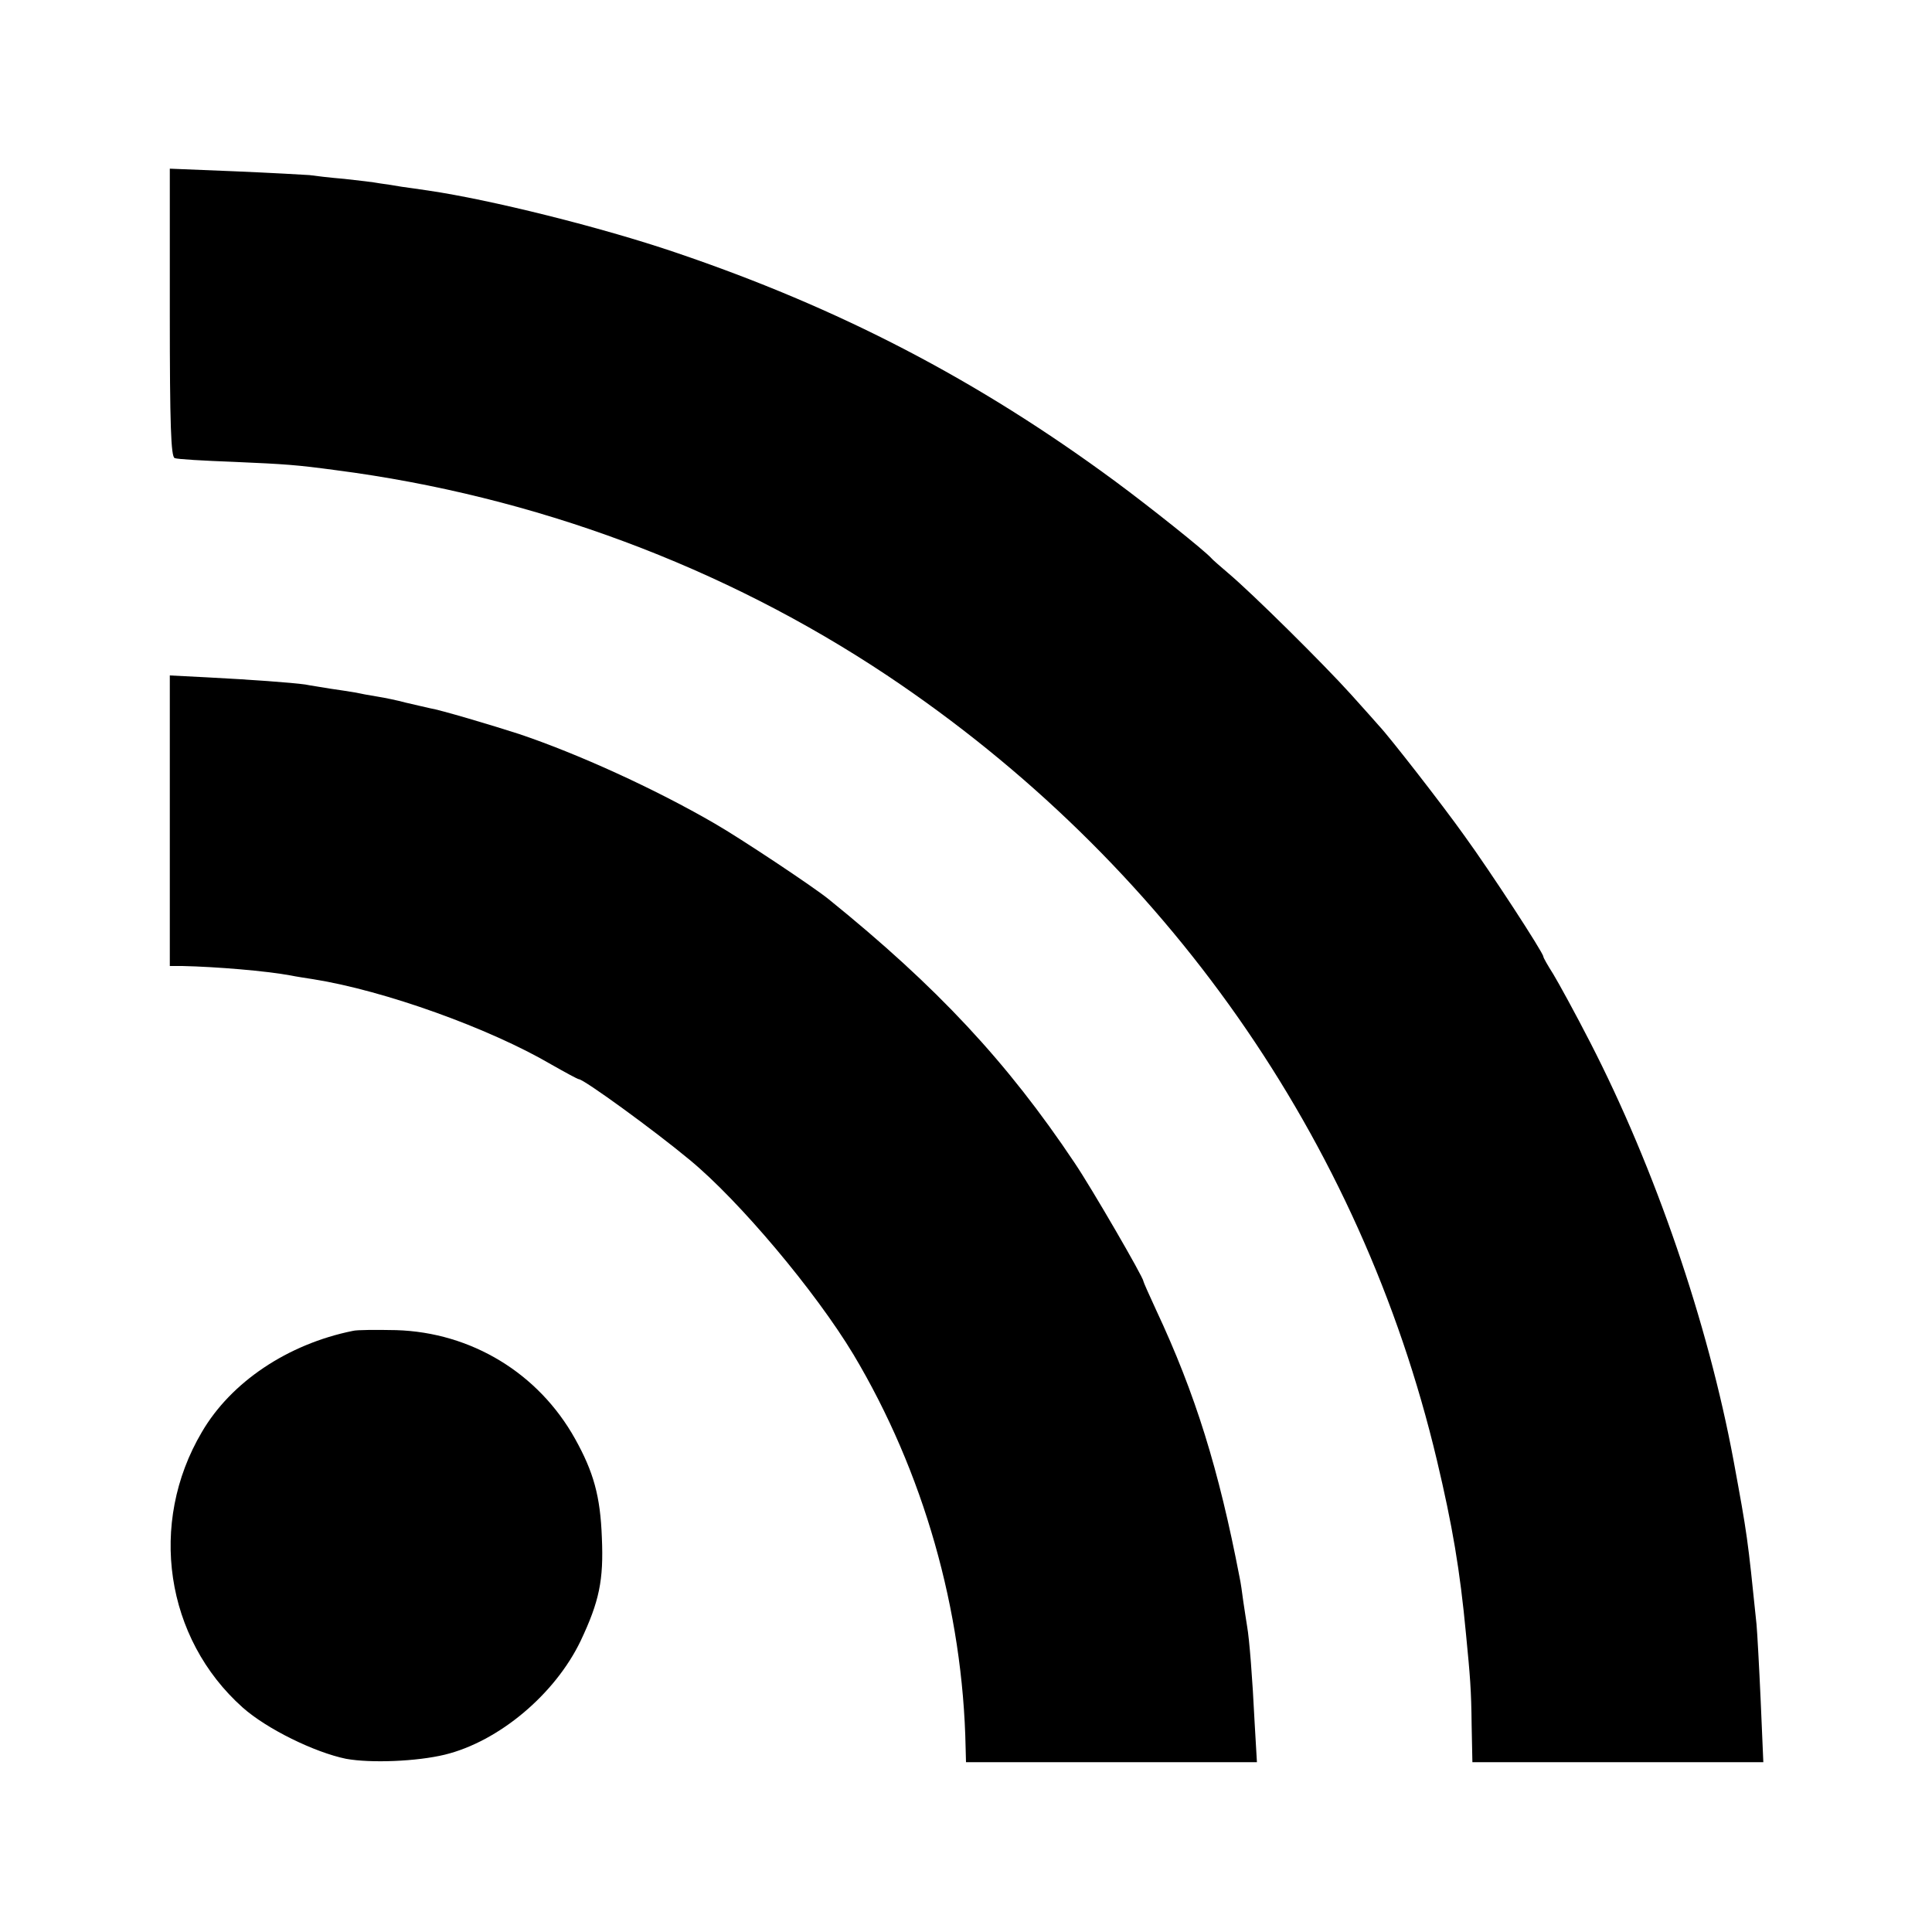 <?xml version="1.0" standalone="no"?>
<!DOCTYPE svg PUBLIC "-//W3C//DTD SVG 20010904//EN"
 "http://www.w3.org/TR/2001/REC-SVG-20010904/DTD/svg10.dtd">
<svg version="1.0" xmlns="http://www.w3.org/2000/svg"
 width="512pt" height="512pt" viewBox="0 0 512 512"
 preserveAspectRatio="xMidYMid meet">
<g transform="translate(0,512) scale(0.1,-0.1)"
fill="#000000" stroke="none">
<path d="M450 4291 c0 -297 3 -382 13 -385 6 -3 77 -7 157 -10 138 -6 166 -8
270 -22 525 -68 1029 -256 1461 -544 738 -493 1255 -1229 1457 -2080 41 -173
61 -290 77 -460 11 -113 14 -147 15 -242 l2 -98 385 0 386 0 -7 163 c-4 89 -9
180 -11 202 -24 233 -24 234 -61 435 -68 365 -208 773 -379 1106 -40 78 -85
160 -99 183 -14 22 -26 43 -26 46 0 10 -140 225 -209 320 -59 83 -201 265
-226 291 -5 6 -39 44 -75 84 -72 80 -263 269 -325 321 -22 19 -42 36 -45 40
-19 21 -162 135 -254 203 -366 270 -732 460 -1166 607 -197 67 -491 140 -655
164 -22 3 -53 8 -70 10 -16 3 -43 7 -58 9 -15 3 -58 8 -95 12 -37 3 -78 8 -92
10 -14 1 -103 6 -197 10 l-173 7 0 -382z"/>
<path d="M450 2945 l0 -385 33 0 c91 -2 222 -13 287 -25 14 -3 41 -7 60 -10
189 -30 467 -130 631 -226 37 -21 70 -39 73 -39 13 0 199 -135 294 -214 131
-108 333 -348 434 -516 185 -310 290 -677 297 -1042 l1 -38 385 0 386 0 -6
103 c-6 122 -14 223 -20 257 -2 14 -7 43 -10 65 -3 23 -7 52 -10 65 -55 286
-117 486 -221 708 -19 41 -34 75 -34 77 0 10 -138 248 -182 313 -179 268 -365
467 -652 699 -42 34 -235 162 -301 200 -160 93 -365 186 -520 238 -71 23 -209
64 -235 68 -14 3 -43 10 -65 15 -22 6 -56 13 -75 16 -19 3 -46 8 -60 11 -13 2
-42 7 -65 10 -22 4 -52 8 -66 11 -36 5 -144 13 -261 19 l-98 5 0 -385z"/>
<path d="M935 1593 c-173 -35 -323 -136 -400 -268 -143 -242 -97 -547 108
-730 64 -57 191 -119 274 -136 66 -12 188 -7 262 11 143 35 292 160 360 302
49 104 61 160 56 273 -4 110 -22 174 -71 262 -97 174 -275 282 -474 288 -52 1
-104 1 -115 -2z"/>
</g>
</svg>

